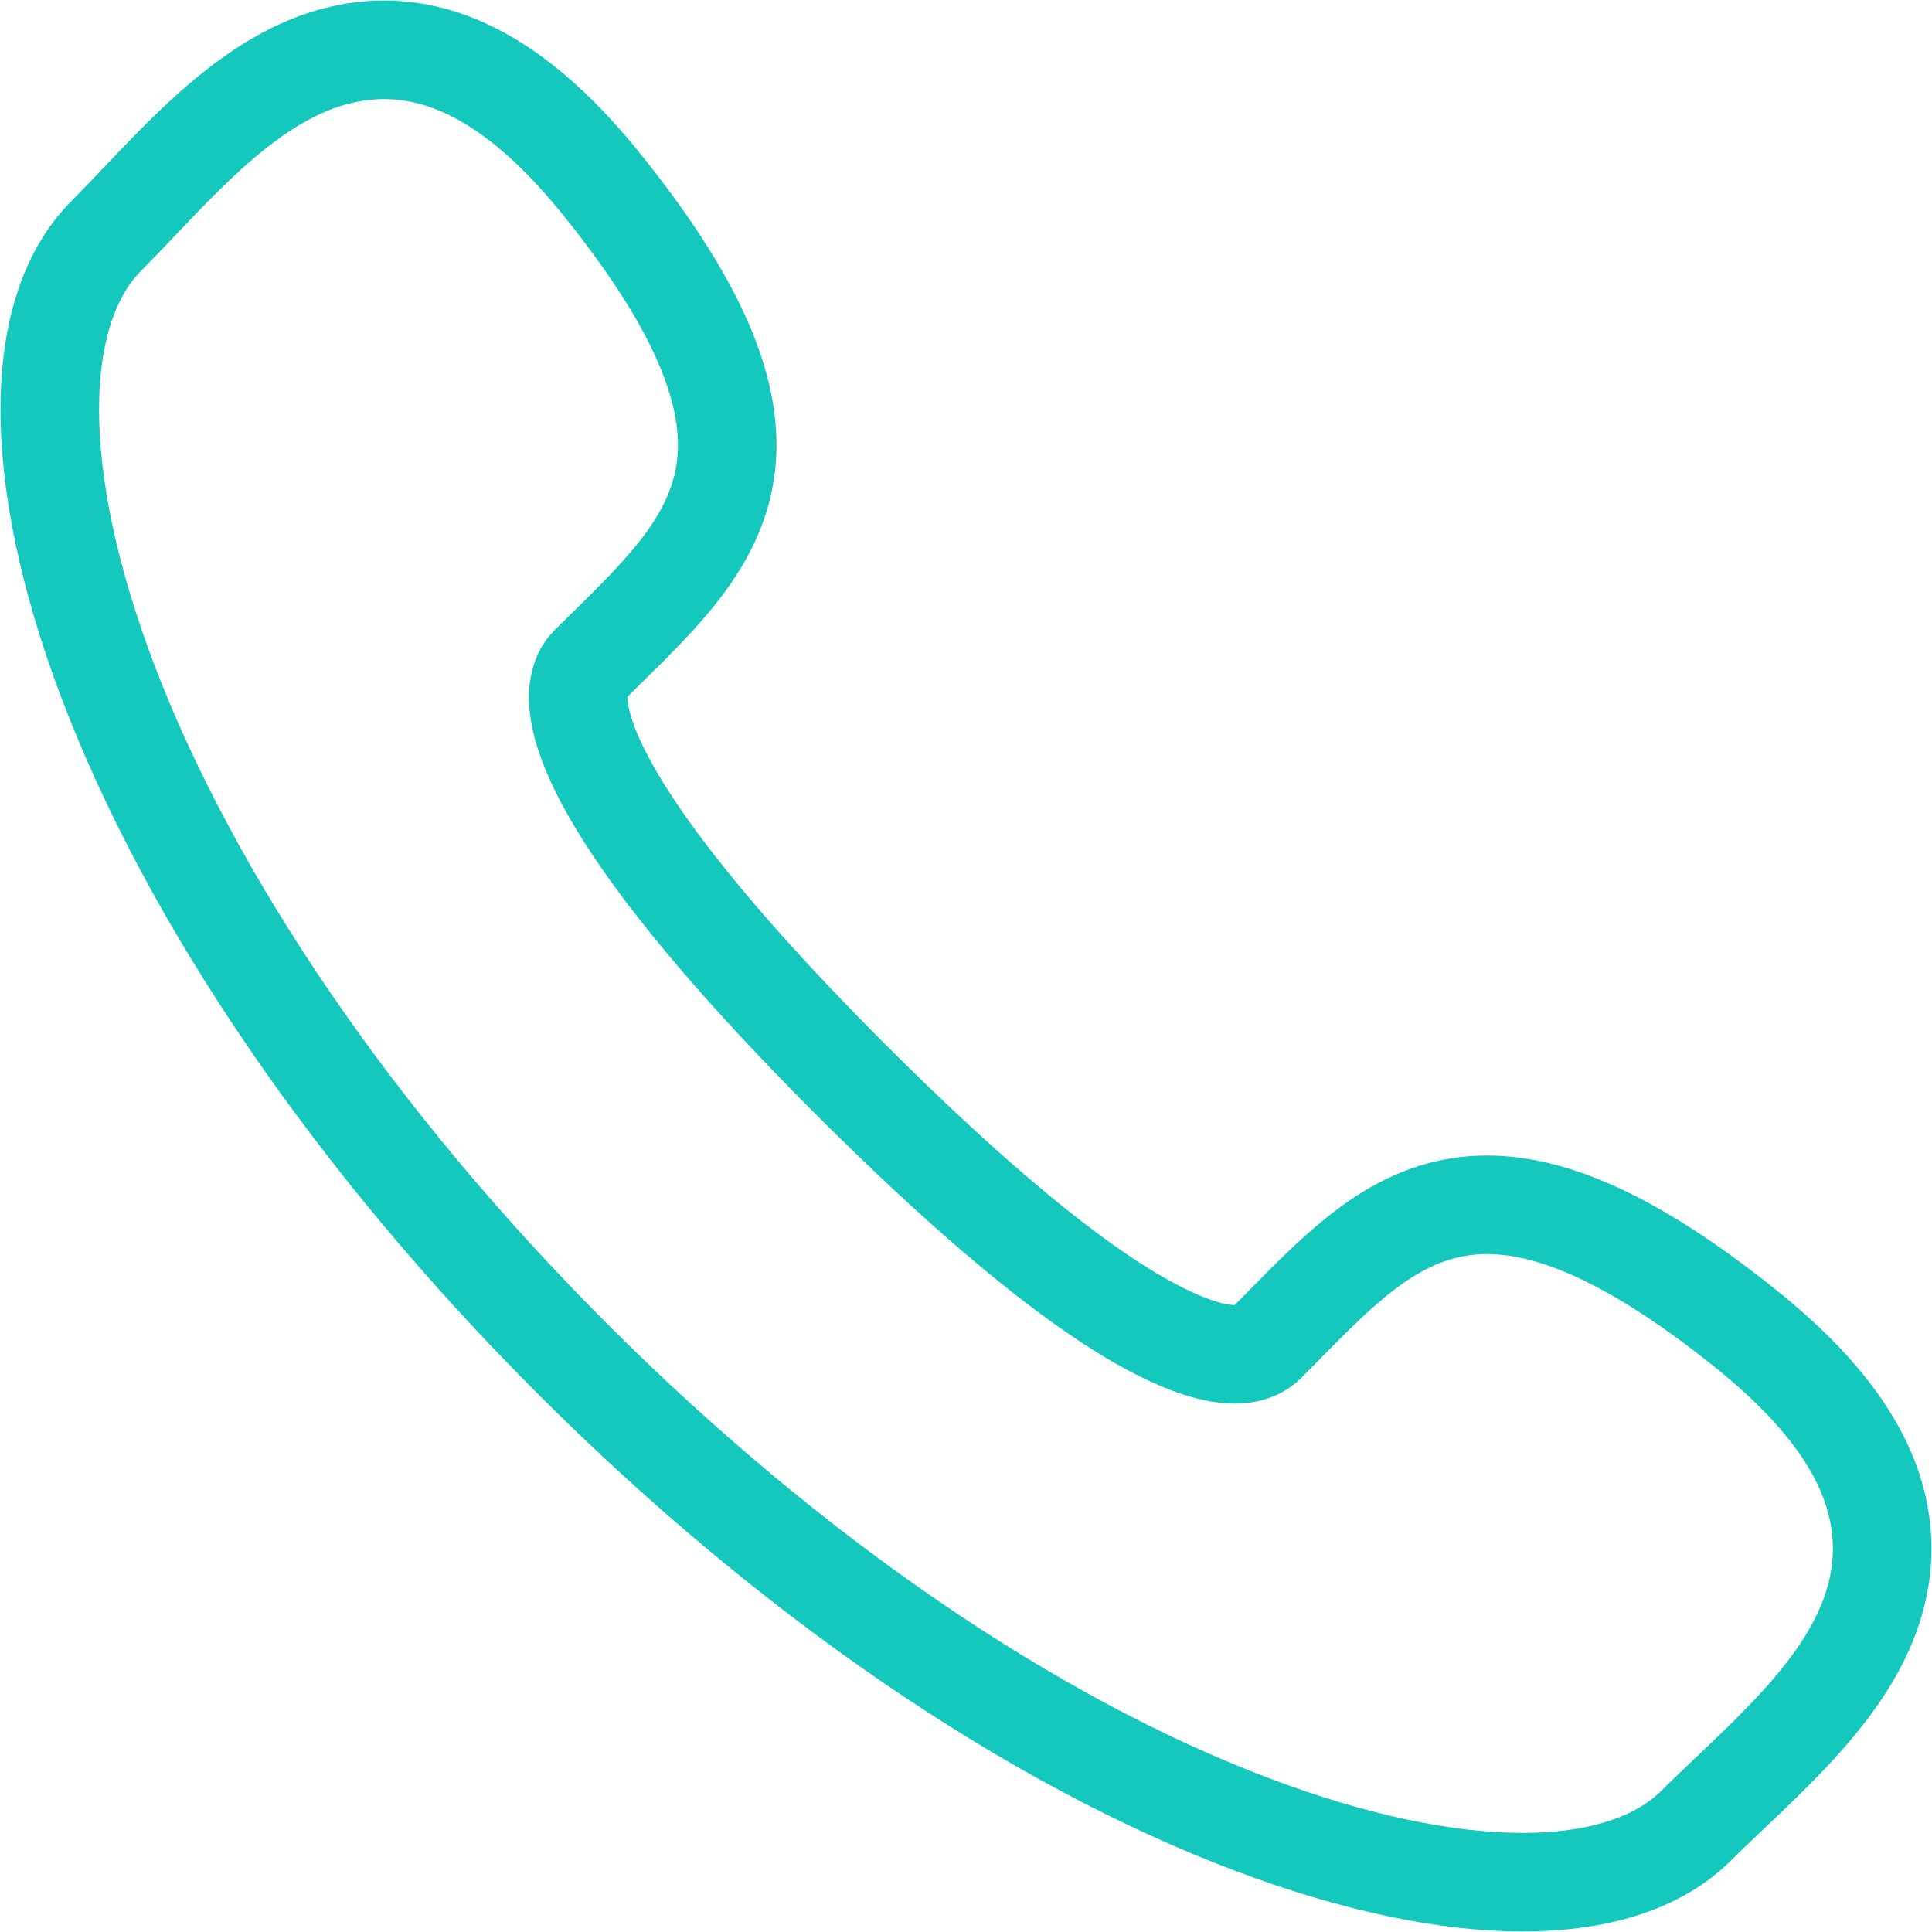 <svg xmlns="http://www.w3.org/2000/svg" width="49" height="49" fill="none" viewBox="0 0 49 49">
    <path stroke="#15C8BD" stroke-width="2.5" d="M38.615 47.737c-1.932 0-4.268-.486-6.836-1.455-5.632-2.121-11.758-6.318-17.25-11.81C9.033 28.978 4.839 22.85 2.713 17.22.783 12.1.779 7.899 2.702 5.976c.277-.278.56-.574.849-.88C5.306 3.25 7.29 1.17 9.92 1.266c1.812.074 3.567 1.2 5.363 3.437 5.313 6.605 2.917 8.96.147 11.69l-.49.483c-.454.453-1.31 2.554 6.658 10.523 2.602 2.6 4.82 4.505 6.593 5.655 1.117.727 3.112 1.823 3.932 1.005l.491-.497c2.727-2.765 5.08-5.152 11.684.155 2.235 1.798 3.36 3.552 3.434 5.365.108 2.63-1.985 4.617-3.831 6.37-.305.292-.604.572-.88.847-.956.957-2.483 1.438-4.407 1.438"/>
</svg>
